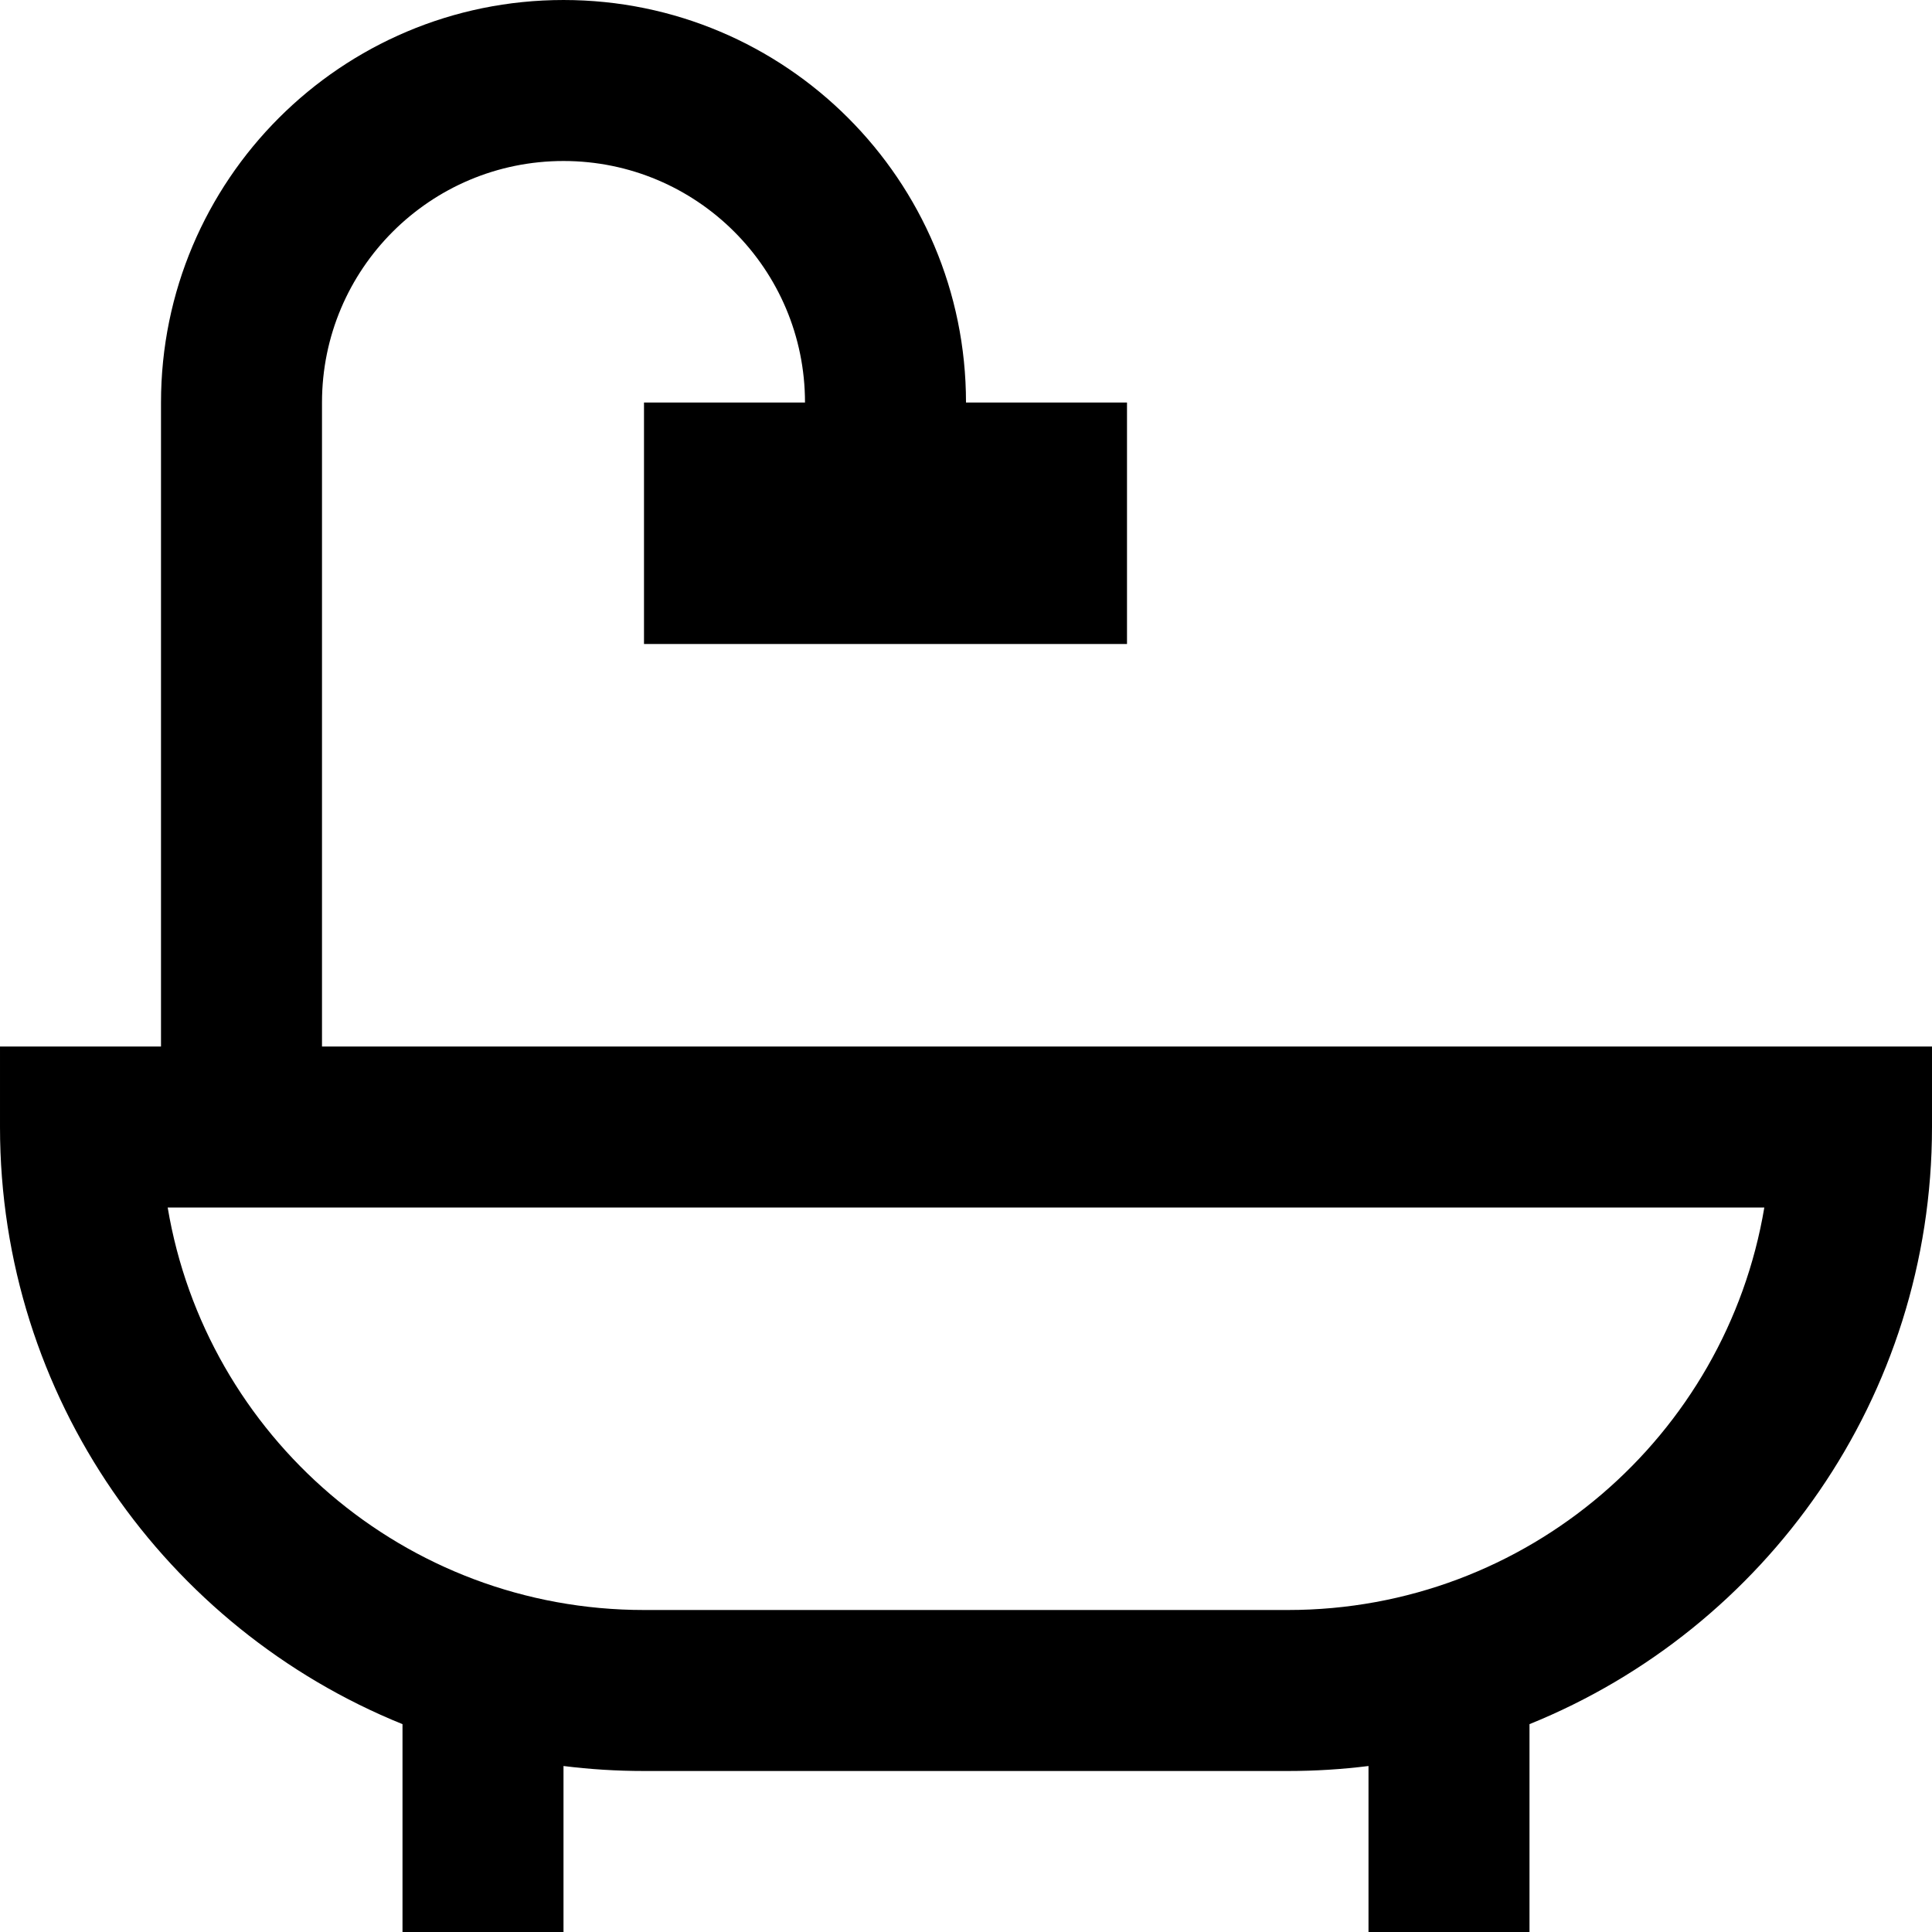 <?xml version="1.0" encoding="UTF-8"?> <svg xmlns="http://www.w3.org/2000/svg" height="100" viewBox="0 0 24 24" width="100"><path d="m175 525.938v2.062h-2v-2.582c-2.932-1.187-5-4.061-5-7.418v-1h2v-8c0-2.761 2.239-5 5-5s5 2.239 5 5h2v3h-6v-3h2c0-1.657-1.343-3-3-3s-3 1.343-3 3v8h20v1c0 3.357-2.068 6.232-5 7.418v2.582h-2v-2.062c-.328.041-.661.062-1 .062h-8c-.339 0-.672-.021-1-.062zm1-1.938h8c2.973 0 5.441-2.162 5.917-5h-19.834c.476 2.838 2.944 5 5.917 5z" fill-rule="evenodd" transform="translate(-168 -504)"></path></svg> 